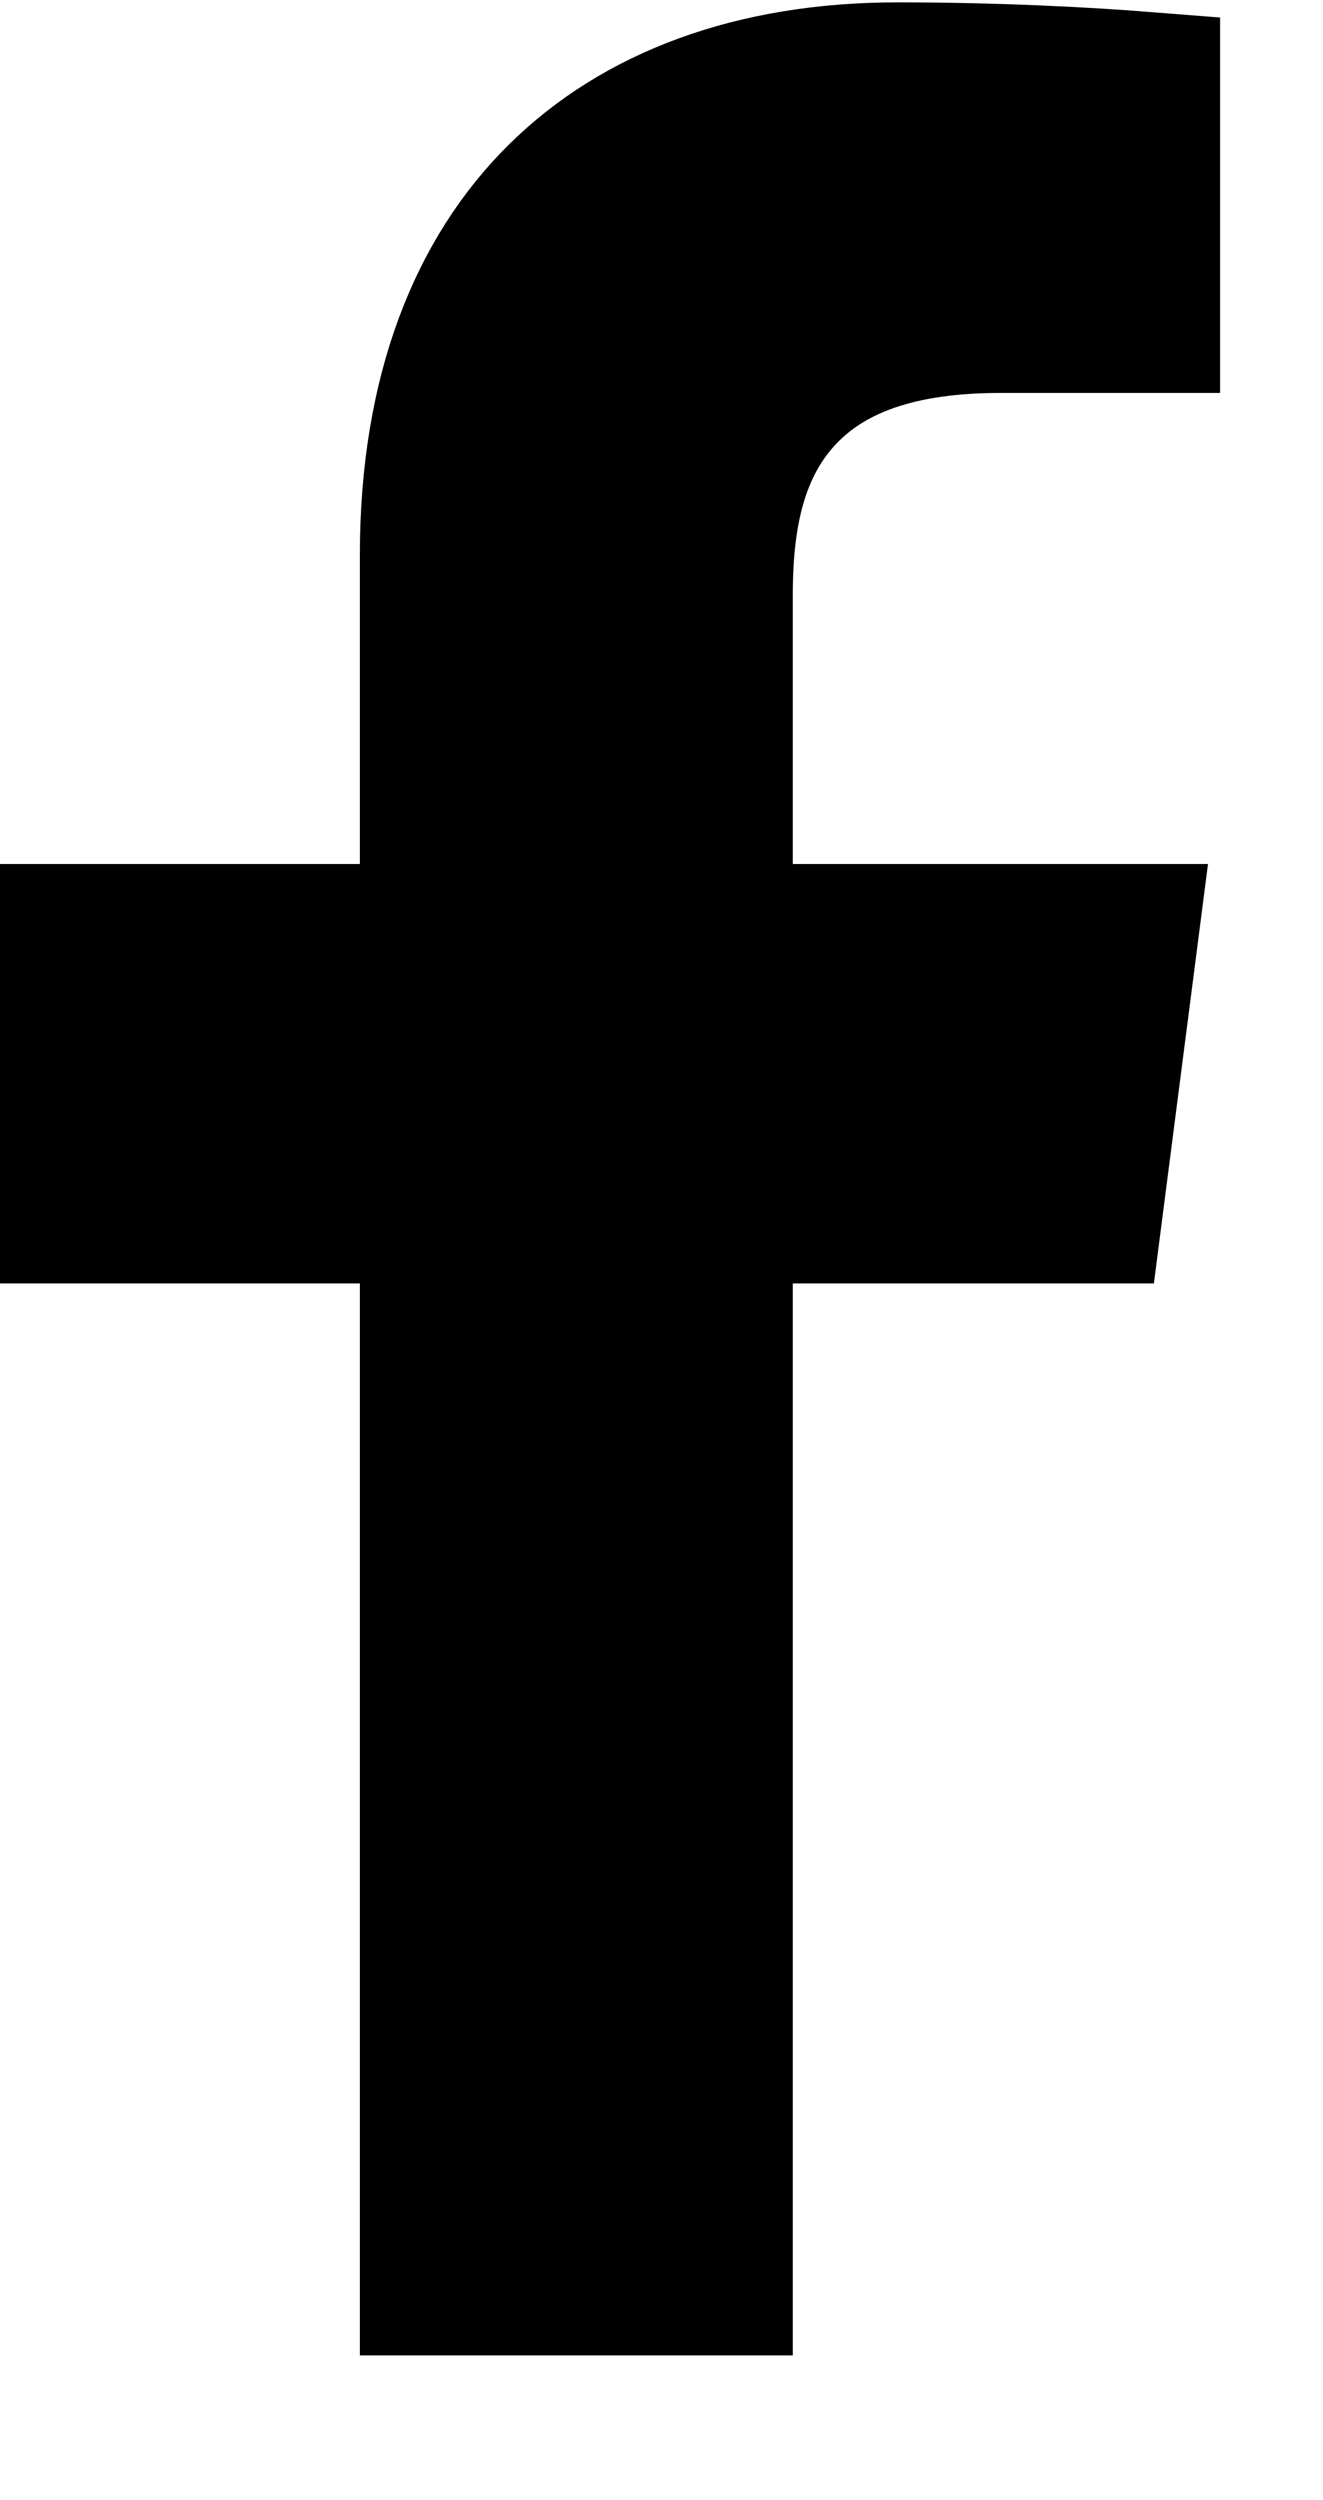 <svg width="9" height="17" viewBox="0 0 9 17" fill="none" xmlns="http://www.w3.org/2000/svg">
<path d="M4.893 8.727V15.516H2.948V8.727V8.227H2.448H0.5V6.375H2.448H2.948V5.875V3.775C2.948 2.661 3.285 1.86 3.814 1.338C4.344 0.814 5.121 0.516 6.106 0.516C6.784 0.516 7.397 0.549 7.8 0.581V2.172H6.803C6.146 2.172 5.614 2.328 5.272 2.734C4.946 3.121 4.893 3.624 4.893 4.058V5.875V6.375H5.393H7.649L7.41 8.227H5.393H4.893V8.727Z" fill="#EEF1F4" stroke="#EEF1F4" style="fill:#EEF1F4;fill:color(display-p3 0.933 0.945 0.957);fill-opacity:1;stroke:#EEF1F4;stroke:color(display-p3 0.933 0.945 0.957);stroke-opacity:1;"/>
</svg>
